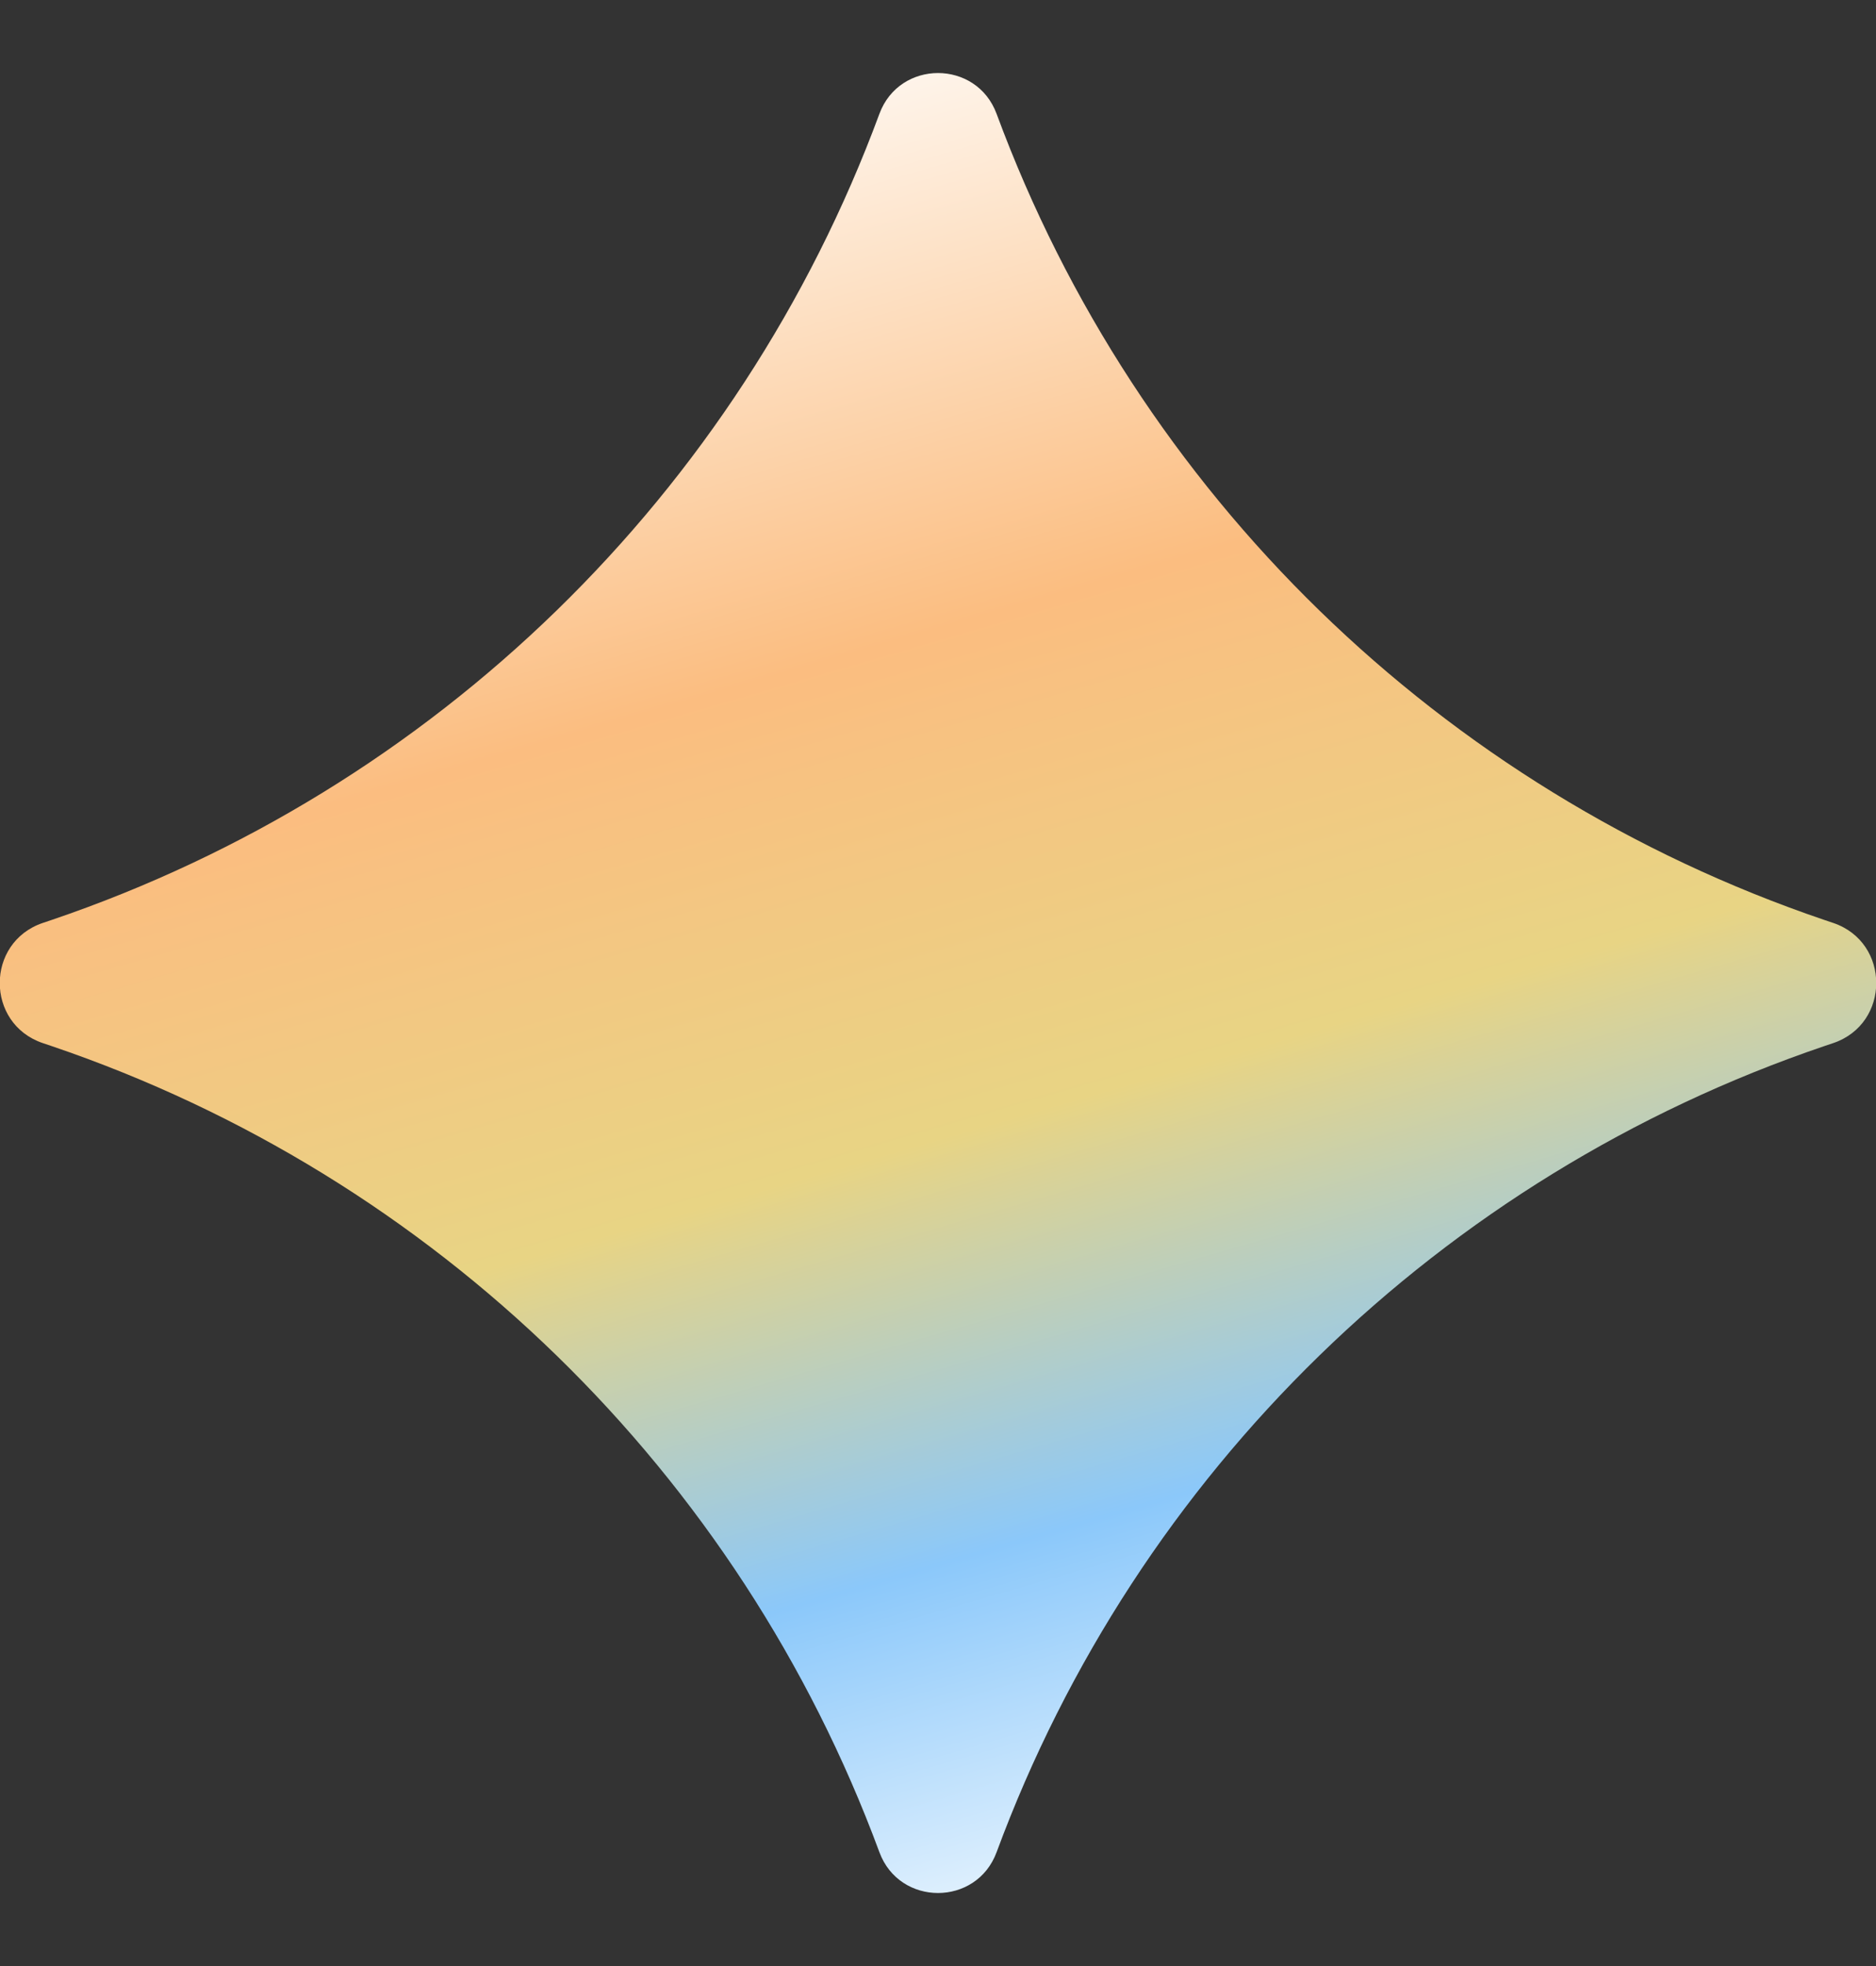 <svg xmlns="http://www.w3.org/2000/svg" width="21" height="22" viewBox="0 0 21 22" fill="none">
  <rect x="0" y="0" width="21" height="22" fill="#333333" stroke="none"/>
  <path d="M9.844 1.274C10.069 0.665 10.931 0.665 11.156 1.274V1.274C12.727 5.523 16.131 8.837 20.421 10.294L20.522 10.328C21.163 10.546 21.163 11.454 20.522 11.672L20.421 11.706C16.131 13.163 12.727 16.477 11.156 20.726V20.726C10.931 21.335 10.069 21.335 9.844 20.726V20.726C8.273 16.477 4.869 13.163 0.579 11.706L0.478 11.672C-0.163 11.454 -0.163 10.546 0.478 10.328L0.579 10.294C4.869 8.837 8.273 5.523 9.844 1.274V1.274Z" fill="url(#paint0_linear_10248_172947)"/>
  <defs>
    <linearGradient id="paint0_linear_10248_172947" x1="10.5" y1="-0.5" x2="16.719" y2="20.973" gradientUnits="userSpaceOnUse">
      <stop stop-color="white"/>
      <stop offset="0.324" stop-color="#FBBD80"/>
      <stop offset="0.569" stop-color="#E8D484"/>
      <stop offset="0.774" stop-color="#8BC8FA"/>
      <stop offset="1" stop-color="white"/>
    </linearGradient>
  </defs>
</svg>